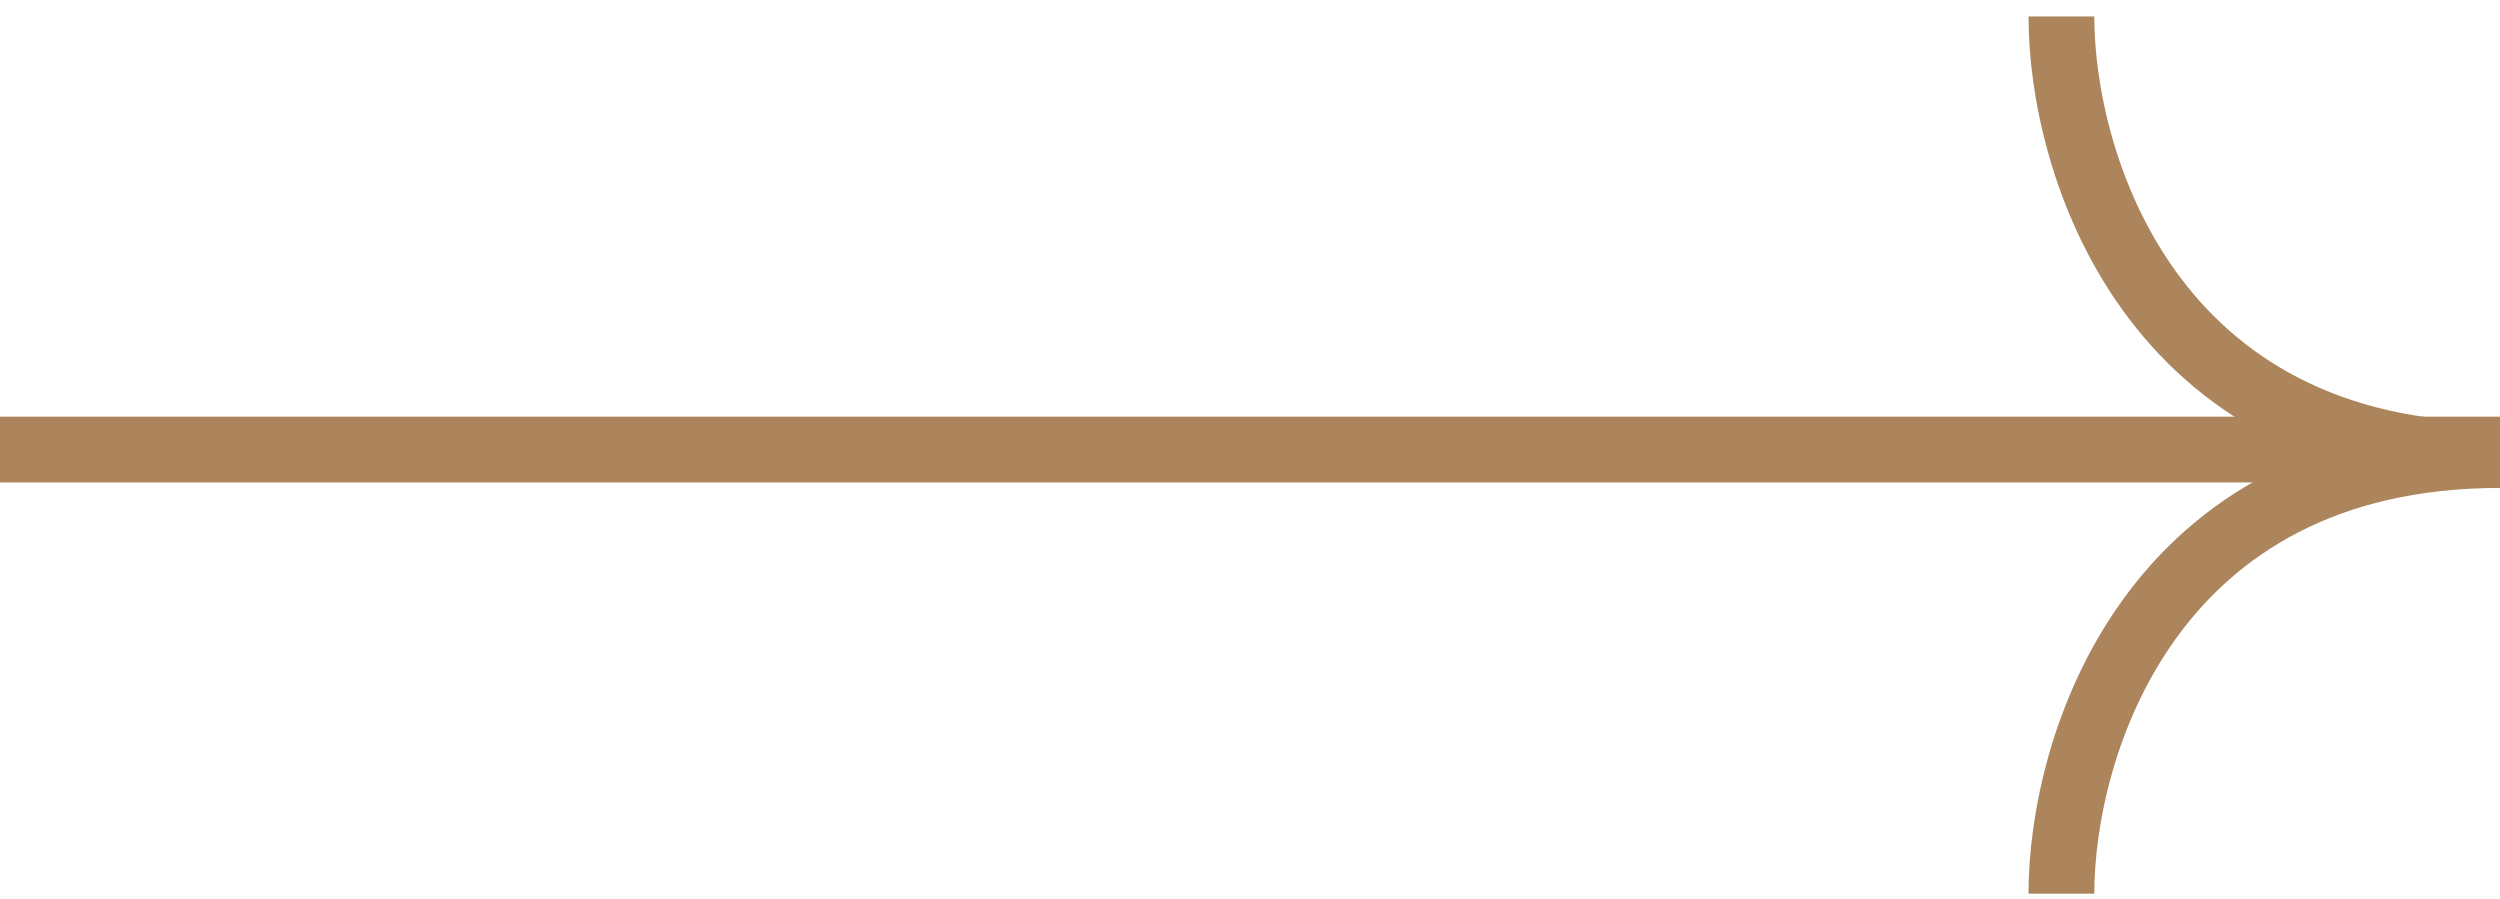 <?xml version="1.0" encoding="UTF-8"?> <svg xmlns="http://www.w3.org/2000/svg" id="_Слой_1" data-name="Слой 1" viewBox="0 0 114 41"><defs><style> .cls-1 { fill: none; stroke: #ac855c; stroke-width: 3px; } </style></defs><path class="cls-1" d="m94,40.75c0-6.67,4-20,20-20"></path><path class="cls-1" d="m94,.75c0,6.67,4,20,20,20"></path><path class="cls-1" d="m114,20.5H0"></path></svg> 